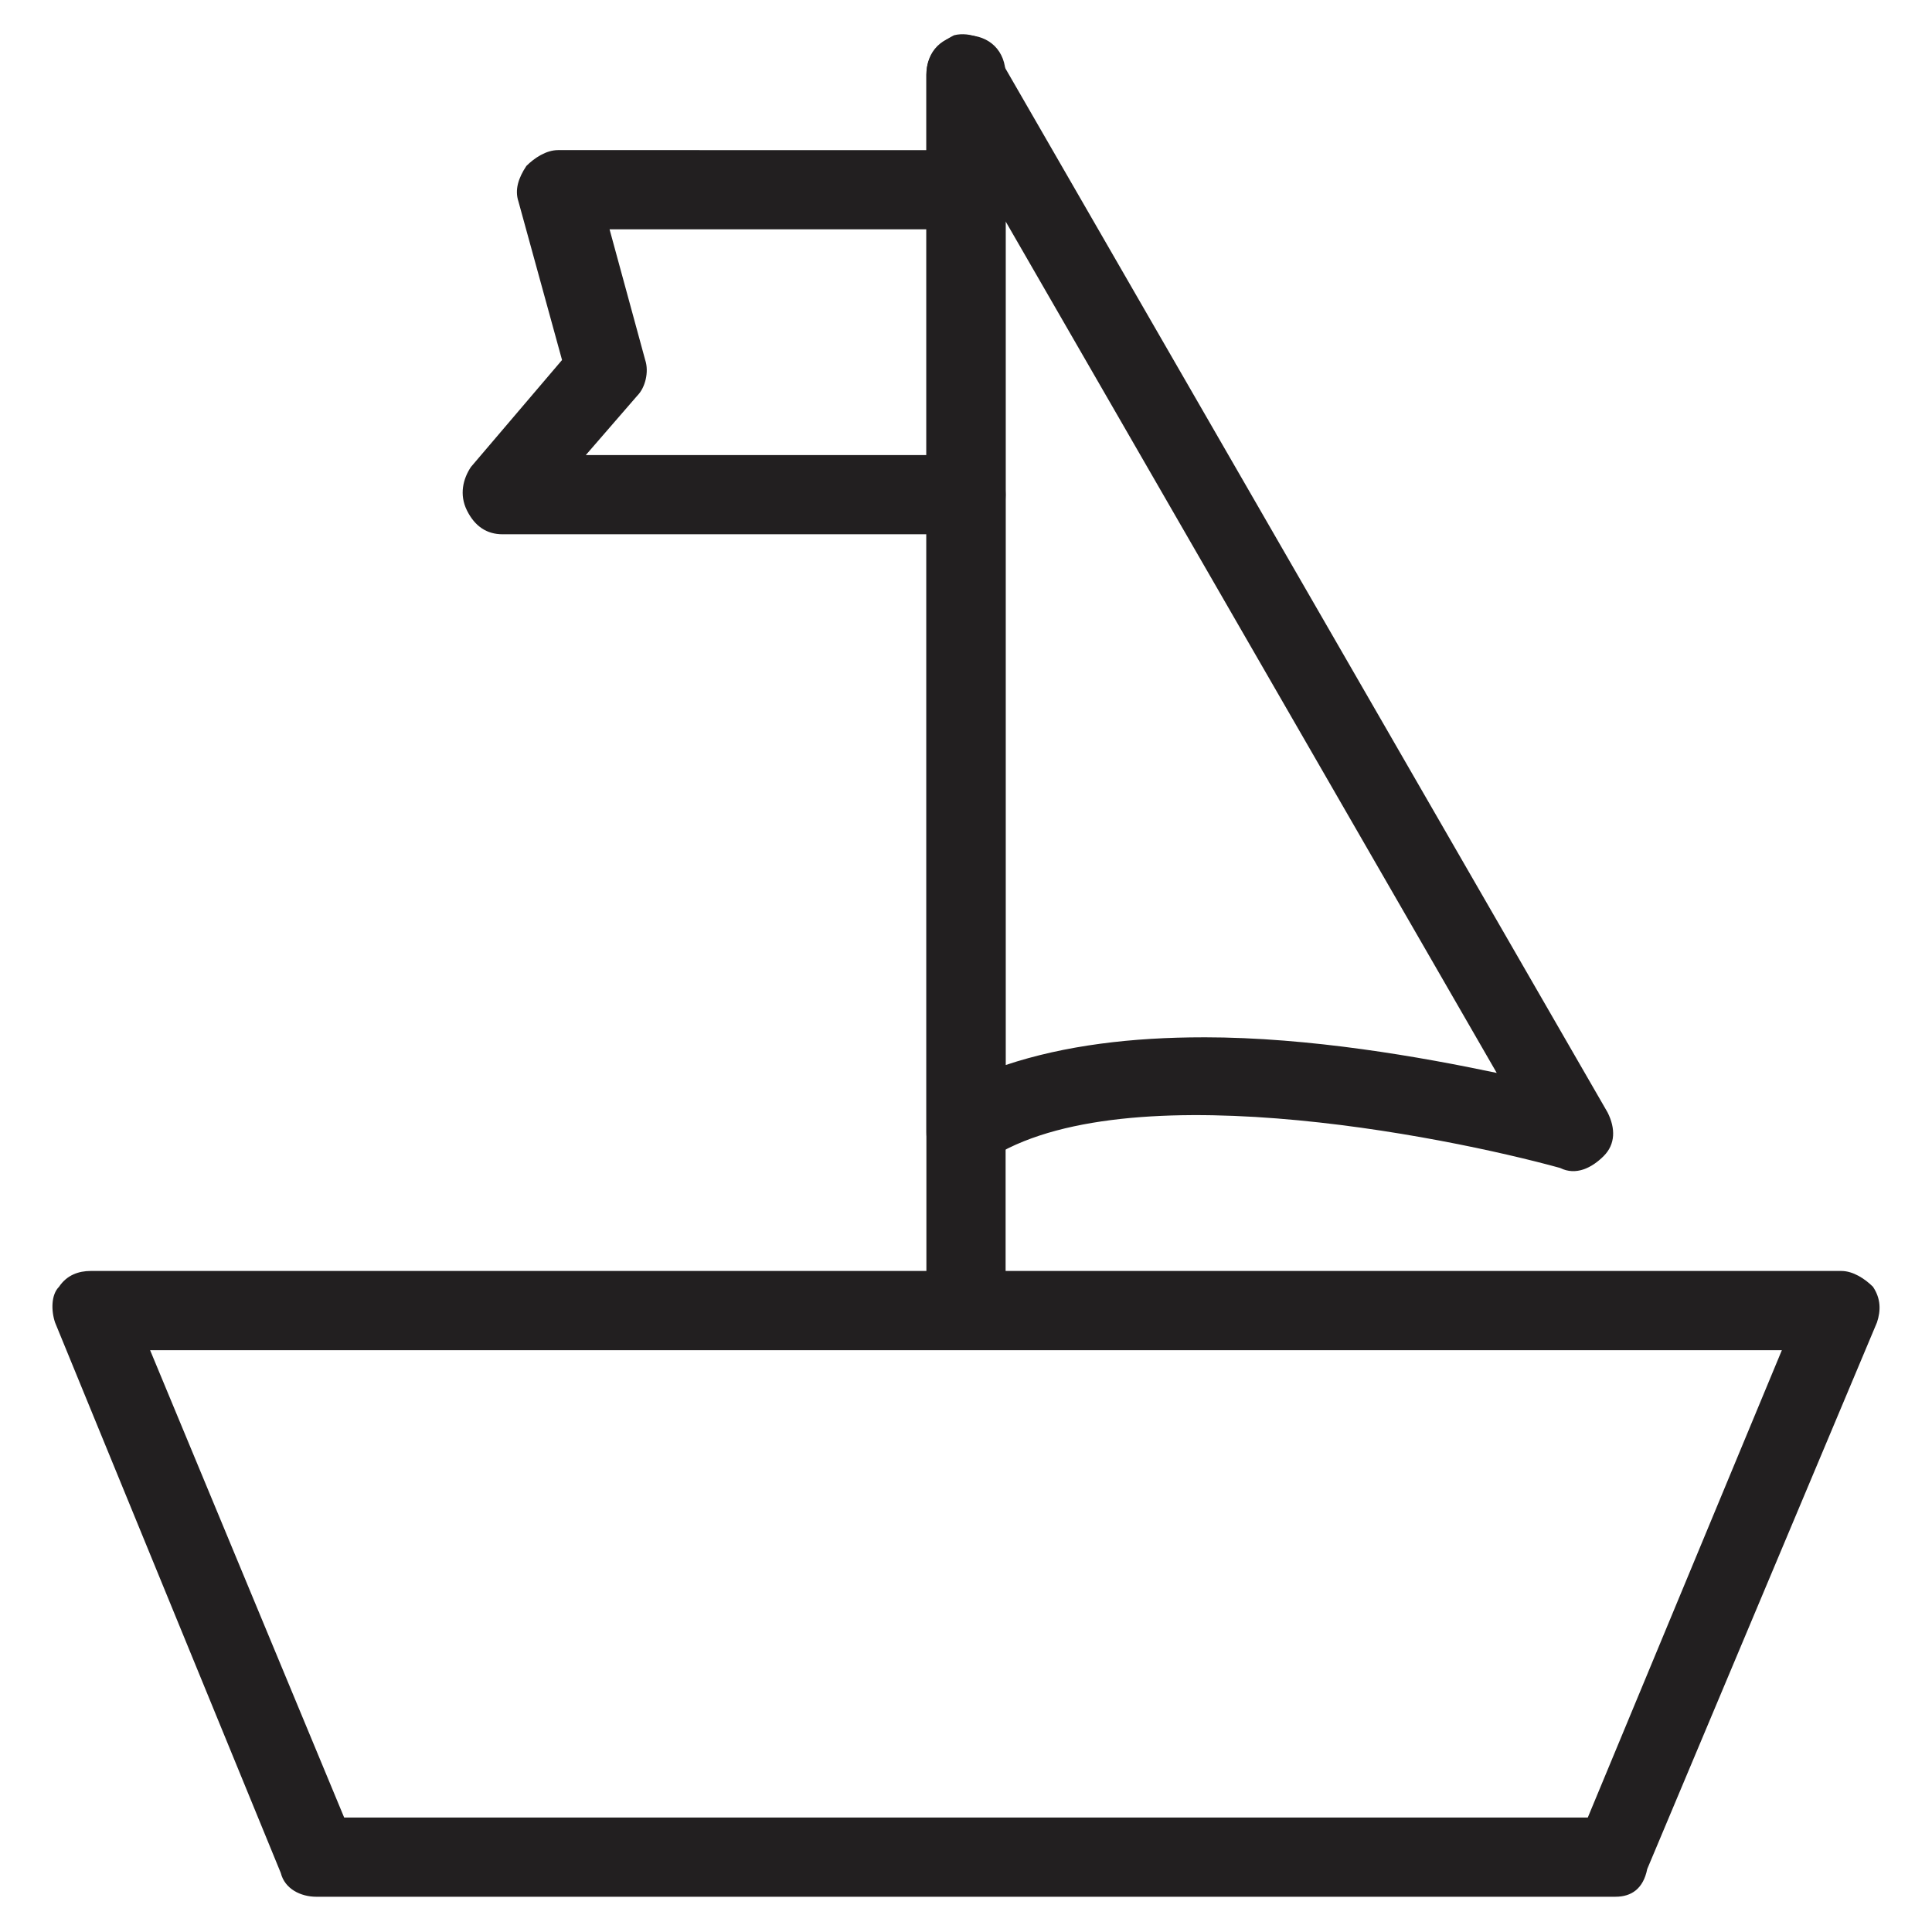 <?xml version="1.0" encoding="UTF-8"?>
<!-- Uploaded to: SVG Repo, www.svgrepo.com, Generator: SVG Repo Mixer Tools -->
<svg width="800px" height="800px" version="1.1" viewBox="144 144 512 512" xmlns="http://www.w3.org/2000/svg">
 <g fill="#221f20">
  <path d="m572.13 646.66h-344.27c-4.199 0-8.398-2.098-9.445-6.297l-59.828-145.9c-1.051-3.148-1.051-7.348 1.051-9.445 2.098-3.148 5.246-4.199 8.398-4.199h463.93c3.148 0 6.297 2.098 8.398 4.199 2.098 3.148 2.098 6.297 1.051 9.445l-60.879 144.84c-1.055 5.25-4.203 7.352-8.402 7.352zm-336.92-20.992h329.57l51.43-123.85-432.43-0.004z"/>
  <path d="m400 500.76c-6.297 0-10.496-4.199-10.496-10.496v-326.43c0-6.297 4.199-10.496 10.496-10.496s10.496 4.199 10.496 10.496v326.43c0 6.301-4.199 10.5-10.496 10.5z"/>
  <path d="m400 454.58c-2.098 0-3.148 0-5.246-1.051-3.148-2.098-5.246-5.246-5.246-9.445l-0.004-280.25c0-5.246 3.148-8.398 7.348-10.496 4.199-1.051 9.445 1.051 11.547 5.246l161.64 280.24c2.098 4.199 2.098 8.398-1.051 11.547-3.148 3.148-7.348 5.246-11.547 3.148-30.438-8.398-118.61-26.238-153.24-1.051-0.004 1.055-2.102 2.106-4.199 2.106zm62.977-35.688c28.34 0 57.727 5.246 77.672 9.445l-130.15-225.66v223.57c15.742-5.246 33.586-7.348 52.48-7.348z"/>
  <path d="m400 285.59h-122.8c-4.199 0-7.348-2.098-9.445-6.297s-1.051-8.398 1.051-11.547l24.141-28.34-11.547-41.984c-1.051-3.148 0-6.297 2.098-9.445 2.098-2.098 5.246-4.199 8.398-4.199l108.11 0.004c6.297 0 10.496 4.199 10.496 10.496s-4.199 10.496-10.496 10.496h-94.465l9.445 34.637c1.051 3.148 0 7.348-2.098 9.445l-13.645 15.742 100.76 0.004c6.297 0 10.496 4.199 10.496 10.496s-4.199 10.492-10.496 10.492z"/>
 </g>
</svg>